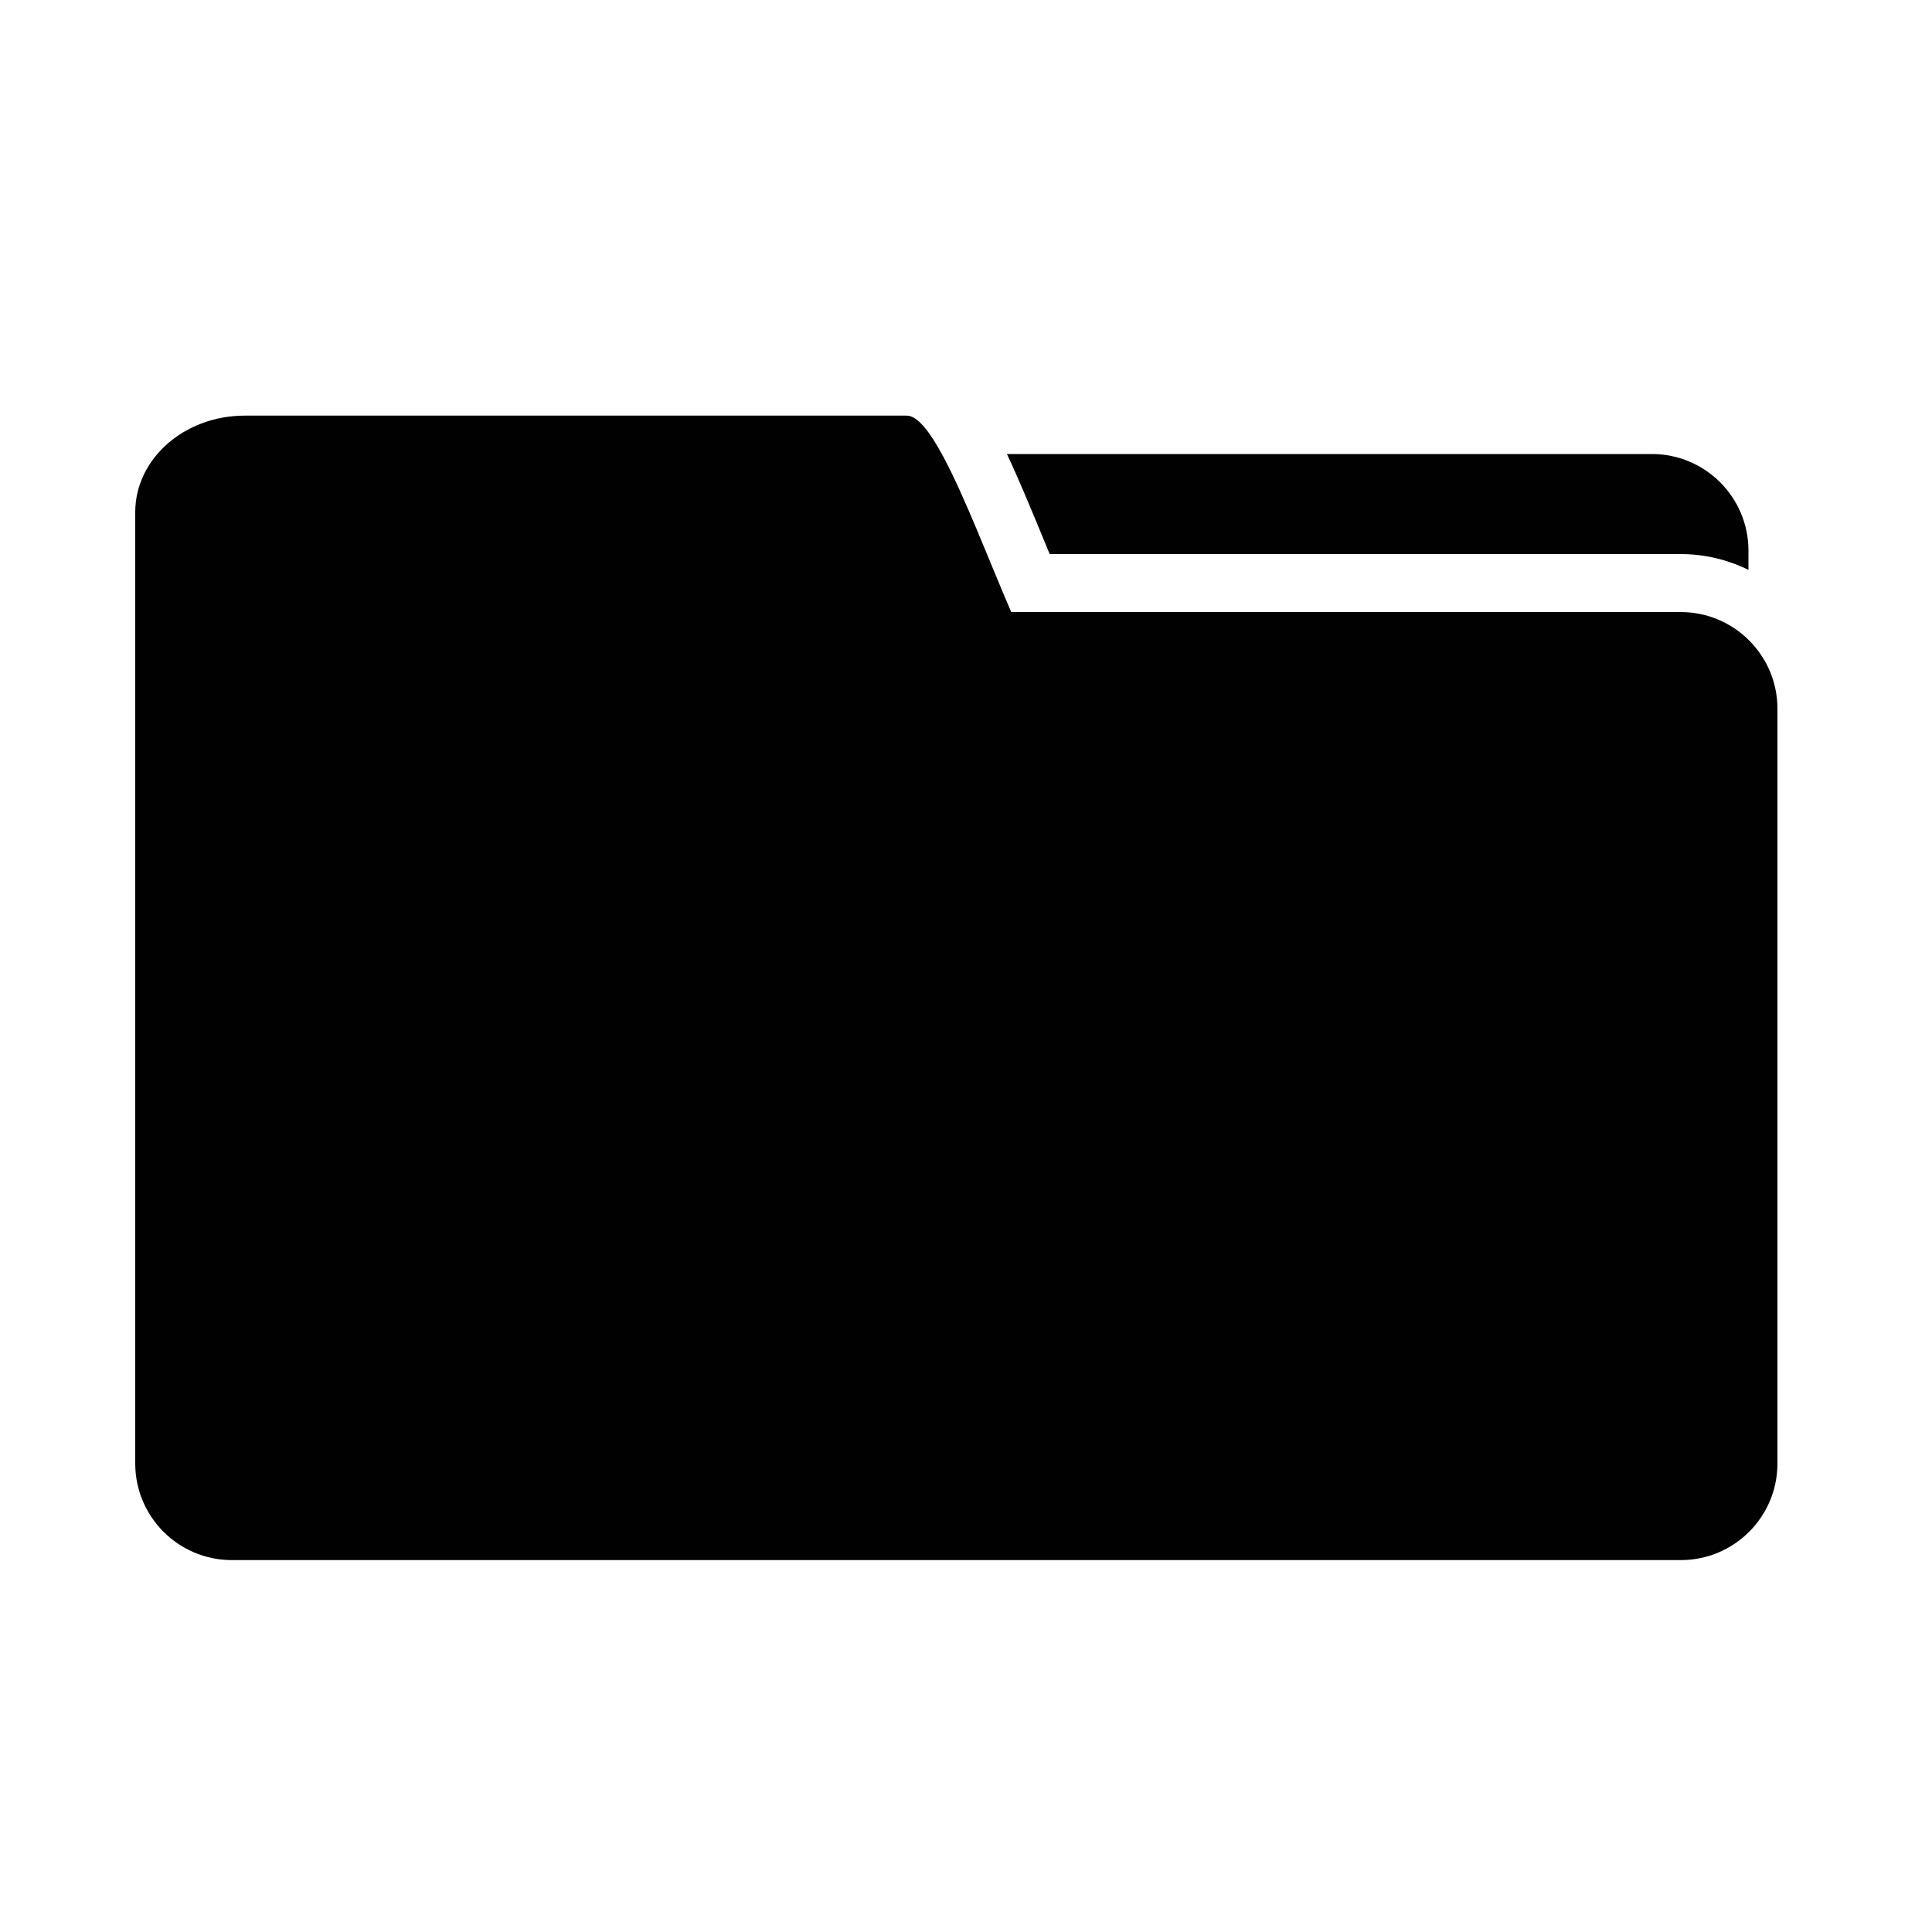 <?xml version="1.0" encoding="iso-8859-1"?>
<!-- Generator: Adobe Illustrator 17.1.0, SVG Export Plug-In . SVG Version: 6.00 Build 0)  -->
<!DOCTYPE svg PUBLIC "-//W3C//DTD SVG 1.1//EN" "http://www.w3.org/Graphics/SVG/1.1/DTD/svg11.dtd">
<svg version="1.1" id="Capa_1" xmlns="http://www.w3.org/2000/svg" xmlns:xlink="http://www.w3.org/1999/xlink" x="0px" y="0px"
	 viewBox="0 0 100 100" style="enable-background:new 0 0 100 100;" xml:space="preserve">
<g>
	<path style="fill:#000100;" d="M52.118,23.5c0.603,1.279,1.221,2.772,1.919,4.465c0.099,0.239,0.197,0.478,0.295,0.714H87
		c1.256,0,2.441,0.299,3.5,0.817V28.5c0-2.761-2.239-5-5-5H52.118z"/>
	<path style="fill:#000100;" d="M87,31.68H52.341c-1.138-2.631-2.394-5.966-3.538-8.084c-0.677-1.254-1.316-2.083-1.867-2.083
		H12.665c-3.128,0-5.665,2.239-5.665,5V36.68v4.57v34.5c0,2.761,2.239,5,5,5h75c2.761,0,5-2.239,5-5V36.68
		c0-1.397-0.576-2.658-1.5-3.565C89.598,32.229,88.364,31.68,87,31.68z"/>
</g>
</svg>
